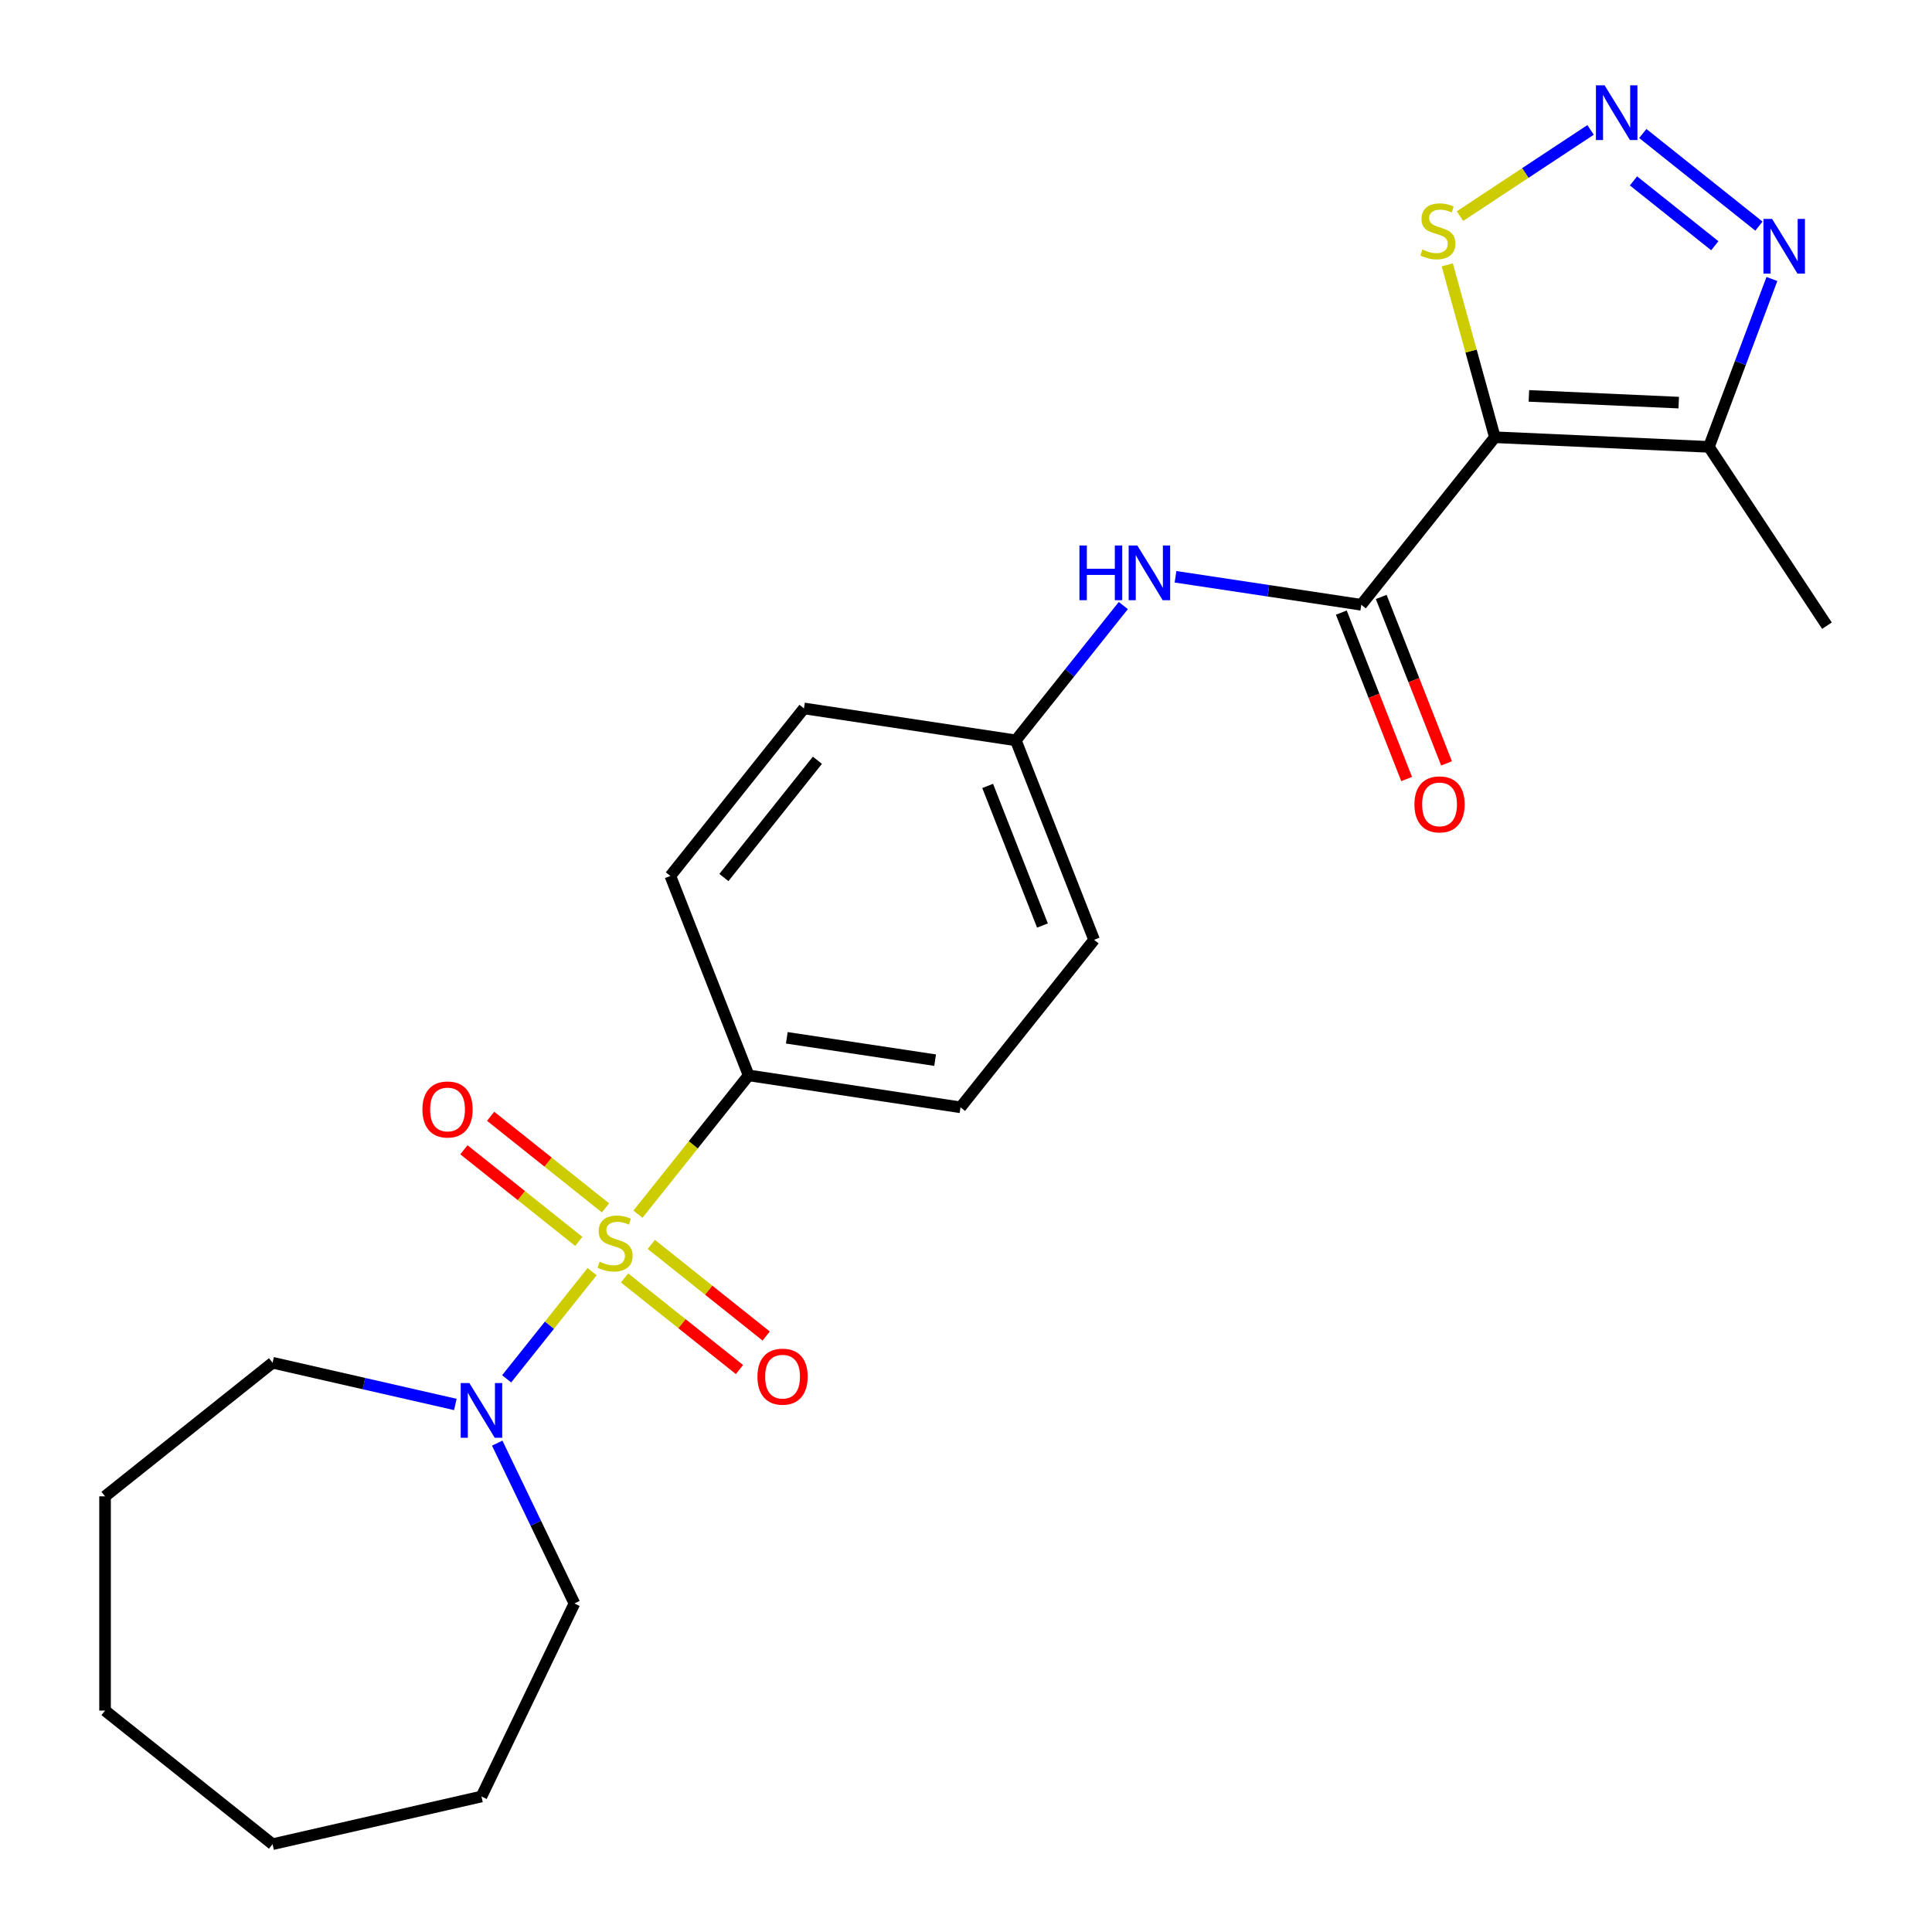 <?xml version='1.0' encoding='iso-8859-1'?>
<svg version='1.1' baseProfile='full'
              xmlns='http://www.w3.org/2000/svg'
                      xmlns:rdkit='http://www.rdkit.org/xml'
                      xmlns:xlink='http://www.w3.org/1999/xlink'
                  xml:space='preserve'
width='1000px' height='1000px' viewBox='0 0 1000 1000'>
<!-- END OF HEADER -->
<rect style='opacity:1.0;fill:#FFFFFF;stroke:none' width='1000' height='1000' x='0' y='0'> </rect>
<path class='bond-4' d='M 306.496,658.188 L 284.368,685.935' style='fill:none;fill-rule:evenodd;stroke:#CCCC00;stroke-width:6px;stroke-linecap:butt;stroke-linejoin:miter;stroke-opacity:1' />
<path class='bond-4' d='M 284.368,685.935 L 262.24,713.683' style='fill:none;fill-rule:evenodd;stroke:#0000FF;stroke-width:6px;stroke-linecap:butt;stroke-linejoin:miter;stroke-opacity:1' />
<path class='bond-7' d='M 330.201,628.462 L 358.848,592.541' style='fill:none;fill-rule:evenodd;stroke:#CCCC00;stroke-width:6px;stroke-linecap:butt;stroke-linejoin:miter;stroke-opacity:1' />
<path class='bond-7' d='M 358.848,592.541 L 387.494,556.619' style='fill:none;fill-rule:evenodd;stroke:#000000;stroke-width:6px;stroke-linecap:butt;stroke-linejoin:miter;stroke-opacity:1' />
<path class='bond-9' d='M 313.411,625.202 L 283.681,601.493' style='fill:none;fill-rule:evenodd;stroke:#CCCC00;stroke-width:6px;stroke-linecap:butt;stroke-linejoin:miter;stroke-opacity:1' />
<path class='bond-9' d='M 283.681,601.493 L 253.951,577.785' style='fill:none;fill-rule:evenodd;stroke:#FF0000;stroke-width:6px;stroke-linecap:butt;stroke-linejoin:miter;stroke-opacity:1' />
<path class='bond-9' d='M 299.581,642.543 L 269.851,618.835' style='fill:none;fill-rule:evenodd;stroke:#CCCC00;stroke-width:6px;stroke-linecap:butt;stroke-linejoin:miter;stroke-opacity:1' />
<path class='bond-9' d='M 269.851,618.835 L 240.122,595.126' style='fill:none;fill-rule:evenodd;stroke:#FF0000;stroke-width:6px;stroke-linecap:butt;stroke-linejoin:miter;stroke-opacity:1' />
<path class='bond-10' d='M 323.286,661.448 L 353.016,685.156' style='fill:none;fill-rule:evenodd;stroke:#CCCC00;stroke-width:6px;stroke-linecap:butt;stroke-linejoin:miter;stroke-opacity:1' />
<path class='bond-10' d='M 353.016,685.156 L 382.746,708.865' style='fill:none;fill-rule:evenodd;stroke:#FF0000;stroke-width:6px;stroke-linecap:butt;stroke-linejoin:miter;stroke-opacity:1' />
<path class='bond-10' d='M 337.116,644.106 L 366.846,667.815' style='fill:none;fill-rule:evenodd;stroke:#CCCC00;stroke-width:6px;stroke-linecap:butt;stroke-linejoin:miter;stroke-opacity:1' />
<path class='bond-10' d='M 366.846,667.815 L 396.575,691.524' style='fill:none;fill-rule:evenodd;stroke:#FF0000;stroke-width:6px;stroke-linecap:butt;stroke-linejoin:miter;stroke-opacity:1' />
<path class='bond-0' d='M 773.739,226.324 L 704.594,313.03' style='fill:none;fill-rule:evenodd;stroke:#000000;stroke-width:6px;stroke-linecap:butt;stroke-linejoin:miter;stroke-opacity:1' />
<path class='bond-3' d='M 773.739,226.324 L 884.529,231.3' style='fill:none;fill-rule:evenodd;stroke:#000000;stroke-width:6px;stroke-linecap:butt;stroke-linejoin:miter;stroke-opacity:1' />
<path class='bond-3' d='M 791.353,204.913 L 868.905,208.396' style='fill:none;fill-rule:evenodd;stroke:#000000;stroke-width:6px;stroke-linecap:butt;stroke-linejoin:miter;stroke-opacity:1' />
<path class='bond-6' d='M 773.739,226.324 L 761.423,181.698' style='fill:none;fill-rule:evenodd;stroke:#000000;stroke-width:6px;stroke-linecap:butt;stroke-linejoin:miter;stroke-opacity:1' />
<path class='bond-6' d='M 761.423,181.698 L 749.107,137.072' style='fill:none;fill-rule:evenodd;stroke:#CCCC00;stroke-width:6px;stroke-linecap:butt;stroke-linejoin:miter;stroke-opacity:1' />
<path class='bond-1' d='M 704.594,313.03 L 656.519,305.784' style='fill:none;fill-rule:evenodd;stroke:#000000;stroke-width:6px;stroke-linecap:butt;stroke-linejoin:miter;stroke-opacity:1' />
<path class='bond-1' d='M 656.519,305.784 L 608.444,298.538' style='fill:none;fill-rule:evenodd;stroke:#0000FF;stroke-width:6px;stroke-linecap:butt;stroke-linejoin:miter;stroke-opacity:1' />
<path class='bond-11' d='M 694.27,317.082 L 711.174,360.153' style='fill:none;fill-rule:evenodd;stroke:#000000;stroke-width:6px;stroke-linecap:butt;stroke-linejoin:miter;stroke-opacity:1' />
<path class='bond-11' d='M 711.174,360.153 L 728.078,403.224' style='fill:none;fill-rule:evenodd;stroke:#FF0000;stroke-width:6px;stroke-linecap:butt;stroke-linejoin:miter;stroke-opacity:1' />
<path class='bond-11' d='M 714.917,308.979 L 731.821,352.05' style='fill:none;fill-rule:evenodd;stroke:#000000;stroke-width:6px;stroke-linecap:butt;stroke-linejoin:miter;stroke-opacity:1' />
<path class='bond-11' d='M 731.821,352.05 L 748.725,395.121' style='fill:none;fill-rule:evenodd;stroke:#FF0000;stroke-width:6px;stroke-linecap:butt;stroke-linejoin:miter;stroke-opacity:1' />
<path class='bond-2' d='M 823.278,67.244 L 789.481,89.554' style='fill:none;fill-rule:evenodd;stroke:#0000FF;stroke-width:6px;stroke-linecap:butt;stroke-linejoin:miter;stroke-opacity:1' />
<path class='bond-2' d='M 789.481,89.554 L 755.683,111.863' style='fill:none;fill-rule:evenodd;stroke:#CCCC00;stroke-width:6px;stroke-linecap:butt;stroke-linejoin:miter;stroke-opacity:1' />
<path class='bond-26' d='M 850.303,69.101 L 910.416,117.039' style='fill:none;fill-rule:evenodd;stroke:#0000FF;stroke-width:6px;stroke-linecap:butt;stroke-linejoin:miter;stroke-opacity:1' />
<path class='bond-26' d='M 845.491,93.633 L 887.57,127.19' style='fill:none;fill-rule:evenodd;stroke:#0000FF;stroke-width:6px;stroke-linecap:butt;stroke-linejoin:miter;stroke-opacity:1' />
<path class='bond-5' d='M 884.529,231.3 L 900.835,187.851' style='fill:none;fill-rule:evenodd;stroke:#000000;stroke-width:6px;stroke-linecap:butt;stroke-linejoin:miter;stroke-opacity:1' />
<path class='bond-5' d='M 900.835,187.851 L 917.142,144.403' style='fill:none;fill-rule:evenodd;stroke:#0000FF;stroke-width:6px;stroke-linecap:butt;stroke-linejoin:miter;stroke-opacity:1' />
<path class='bond-19' d='M 884.529,231.3 L 945.624,323.855' style='fill:none;fill-rule:evenodd;stroke:#000000;stroke-width:6px;stroke-linecap:butt;stroke-linejoin:miter;stroke-opacity:1' />
<path class='bond-17' d='M 257.357,746.963 L 277.339,788.456' style='fill:none;fill-rule:evenodd;stroke:#0000FF;stroke-width:6px;stroke-linecap:butt;stroke-linejoin:miter;stroke-opacity:1' />
<path class='bond-17' d='M 277.339,788.456 L 297.321,829.949' style='fill:none;fill-rule:evenodd;stroke:#000000;stroke-width:6px;stroke-linecap:butt;stroke-linejoin:miter;stroke-opacity:1' />
<path class='bond-18' d='M 235.69,726.947 L 188.386,716.15' style='fill:none;fill-rule:evenodd;stroke:#0000FF;stroke-width:6px;stroke-linecap:butt;stroke-linejoin:miter;stroke-opacity:1' />
<path class='bond-18' d='M 188.386,716.15 L 141.082,705.353' style='fill:none;fill-rule:evenodd;stroke:#000000;stroke-width:6px;stroke-linecap:butt;stroke-linejoin:miter;stroke-opacity:1' />
<path class='bond-12' d='M 387.494,556.619 L 497.157,573.148' style='fill:none;fill-rule:evenodd;stroke:#000000;stroke-width:6px;stroke-linecap:butt;stroke-linejoin:miter;stroke-opacity:1' />
<path class='bond-12' d='M 407.249,537.166 L 484.013,548.736' style='fill:none;fill-rule:evenodd;stroke:#000000;stroke-width:6px;stroke-linecap:butt;stroke-linejoin:miter;stroke-opacity:1' />
<path class='bond-13' d='M 387.494,556.619 L 346.977,453.384' style='fill:none;fill-rule:evenodd;stroke:#000000;stroke-width:6px;stroke-linecap:butt;stroke-linejoin:miter;stroke-opacity:1' />
<path class='bond-8' d='M 581.428,313.434 L 553.607,348.32' style='fill:none;fill-rule:evenodd;stroke:#0000FF;stroke-width:6px;stroke-linecap:butt;stroke-linejoin:miter;stroke-opacity:1' />
<path class='bond-8' d='M 553.607,348.32 L 525.785,383.207' style='fill:none;fill-rule:evenodd;stroke:#000000;stroke-width:6px;stroke-linecap:butt;stroke-linejoin:miter;stroke-opacity:1' />
<path class='bond-15' d='M 497.157,573.148 L 566.302,486.442' style='fill:none;fill-rule:evenodd;stroke:#000000;stroke-width:6px;stroke-linecap:butt;stroke-linejoin:miter;stroke-opacity:1' />
<path class='bond-16' d='M 346.977,453.384 L 416.123,366.678' style='fill:none;fill-rule:evenodd;stroke:#000000;stroke-width:6px;stroke-linecap:butt;stroke-linejoin:miter;stroke-opacity:1' />
<path class='bond-16' d='M 374.69,454.207 L 423.092,393.513' style='fill:none;fill-rule:evenodd;stroke:#000000;stroke-width:6px;stroke-linecap:butt;stroke-linejoin:miter;stroke-opacity:1' />
<path class='bond-14' d='M 525.785,383.207 L 416.123,366.678' style='fill:none;fill-rule:evenodd;stroke:#000000;stroke-width:6px;stroke-linecap:butt;stroke-linejoin:miter;stroke-opacity:1' />
<path class='bond-24' d='M 525.785,383.207 L 566.302,486.442' style='fill:none;fill-rule:evenodd;stroke:#000000;stroke-width:6px;stroke-linecap:butt;stroke-linejoin:miter;stroke-opacity:1' />
<path class='bond-24' d='M 511.216,406.796 L 539.578,479.06' style='fill:none;fill-rule:evenodd;stroke:#000000;stroke-width:6px;stroke-linecap:butt;stroke-linejoin:miter;stroke-opacity:1' />
<path class='bond-21' d='M 297.321,829.949 L 249.203,929.868' style='fill:none;fill-rule:evenodd;stroke:#000000;stroke-width:6px;stroke-linecap:butt;stroke-linejoin:miter;stroke-opacity:1' />
<path class='bond-20' d='M 141.082,705.353 L 54.376,774.499' style='fill:none;fill-rule:evenodd;stroke:#000000;stroke-width:6px;stroke-linecap:butt;stroke-linejoin:miter;stroke-opacity:1' />
<path class='bond-22' d='M 54.376,774.499 L 54.376,885.4' style='fill:none;fill-rule:evenodd;stroke:#000000;stroke-width:6px;stroke-linecap:butt;stroke-linejoin:miter;stroke-opacity:1' />
<path class='bond-23' d='M 249.203,929.868 L 141.082,954.545' style='fill:none;fill-rule:evenodd;stroke:#000000;stroke-width:6px;stroke-linecap:butt;stroke-linejoin:miter;stroke-opacity:1' />
<path class='bond-25' d='M 54.376,885.4 L 141.082,954.545' style='fill:none;fill-rule:evenodd;stroke:#000000;stroke-width:6px;stroke-linecap:butt;stroke-linejoin:miter;stroke-opacity:1' />
<path  class='atom-0' d='M 310.348 653.045
Q 310.668 653.165, 311.988 653.725
Q 313.308 654.285, 314.748 654.645
Q 316.228 654.965, 317.668 654.965
Q 320.348 654.965, 321.908 653.685
Q 323.468 652.365, 323.468 650.085
Q 323.468 648.525, 322.668 647.565
Q 321.908 646.605, 320.708 646.085
Q 319.508 645.565, 317.508 644.965
Q 314.988 644.205, 313.468 643.485
Q 311.988 642.765, 310.908 641.245
Q 309.868 639.725, 309.868 637.165
Q 309.868 633.605, 312.268 631.405
Q 314.708 629.205, 319.508 629.205
Q 322.788 629.205, 326.508 630.765
L 325.588 633.845
Q 322.188 632.445, 319.628 632.445
Q 316.868 632.445, 315.348 633.605
Q 313.828 634.725, 313.868 636.685
Q 313.868 638.205, 314.628 639.125
Q 315.428 640.045, 316.548 640.565
Q 317.708 641.085, 319.628 641.685
Q 322.188 642.485, 323.708 643.285
Q 325.228 644.085, 326.308 645.725
Q 327.428 647.325, 327.428 650.085
Q 327.428 654.005, 324.788 656.125
Q 322.188 658.205, 317.828 658.205
Q 315.308 658.205, 313.388 657.645
Q 311.508 657.125, 309.268 656.205
L 310.348 653.045
' fill='#CCCC00'/>
<path  class='atom-3' d='M 830.53 44.165
L 839.81 59.165
Q 840.73 60.645, 842.21 63.325
Q 843.69 66.005, 843.77 66.165
L 843.77 44.165
L 847.53 44.165
L 847.53 72.485
L 843.65 72.485
L 833.69 56.085
Q 832.53 54.165, 831.29 51.965
Q 830.09 49.765, 829.73 49.085
L 829.73 72.485
L 826.05 72.485
L 826.05 44.165
L 830.53 44.165
' fill='#0000FF'/>
<path  class='atom-5' d='M 242.943 715.871
L 252.223 730.871
Q 253.143 732.351, 254.623 735.031
Q 256.103 737.711, 256.183 737.871
L 256.183 715.871
L 259.943 715.871
L 259.943 744.191
L 256.063 744.191
L 246.103 727.791
Q 244.943 725.871, 243.703 723.671
Q 242.503 721.471, 242.143 720.791
L 242.143 744.191
L 238.463 744.191
L 238.463 715.871
L 242.943 715.871
' fill='#0000FF'/>
<path  class='atom-6' d='M 917.236 113.31
L 926.516 128.31
Q 927.436 129.79, 928.916 132.47
Q 930.396 135.15, 930.476 135.31
L 930.476 113.31
L 934.236 113.31
L 934.236 141.63
L 930.356 141.63
L 920.396 125.23
Q 919.236 123.31, 917.996 121.11
Q 916.796 118.91, 916.436 118.23
L 916.436 141.63
L 912.756 141.63
L 912.756 113.31
L 917.236 113.31
' fill='#0000FF'/>
<path  class='atom-7' d='M 736.235 129.14
Q 736.555 129.26, 737.875 129.82
Q 739.195 130.38, 740.635 130.74
Q 742.115 131.06, 743.555 131.06
Q 746.235 131.06, 747.795 129.78
Q 749.355 128.46, 749.355 126.18
Q 749.355 124.62, 748.555 123.66
Q 747.795 122.7, 746.595 122.18
Q 745.395 121.66, 743.395 121.06
Q 740.875 120.3, 739.355 119.58
Q 737.875 118.86, 736.795 117.34
Q 735.755 115.82, 735.755 113.26
Q 735.755 109.7, 738.155 107.5
Q 740.595 105.3, 745.395 105.3
Q 748.675 105.3, 752.395 106.86
L 751.475 109.94
Q 748.075 108.54, 745.515 108.54
Q 742.755 108.54, 741.235 109.7
Q 739.715 110.82, 739.755 112.78
Q 739.755 114.3, 740.515 115.22
Q 741.315 116.14, 742.435 116.66
Q 743.595 117.18, 745.515 117.78
Q 748.075 118.58, 749.595 119.38
Q 751.115 120.18, 752.195 121.82
Q 753.315 123.42, 753.315 126.18
Q 753.315 130.1, 750.675 132.22
Q 748.075 134.3, 743.715 134.3
Q 741.195 134.3, 739.275 133.74
Q 737.395 133.22, 735.155 132.3
L 736.235 129.14
' fill='#CCCC00'/>
<path  class='atom-9' d='M 558.711 282.341
L 562.551 282.341
L 562.551 294.381
L 577.031 294.381
L 577.031 282.341
L 580.871 282.341
L 580.871 310.661
L 577.031 310.661
L 577.031 297.581
L 562.551 297.581
L 562.551 310.661
L 558.711 310.661
L 558.711 282.341
' fill='#0000FF'/>
<path  class='atom-9' d='M 588.671 282.341
L 597.951 297.341
Q 598.871 298.821, 600.351 301.501
Q 601.831 304.181, 601.911 304.341
L 601.911 282.341
L 605.671 282.341
L 605.671 310.661
L 601.791 310.661
L 591.831 294.261
Q 590.671 292.341, 589.431 290.141
Q 588.231 287.941, 587.871 287.261
L 587.871 310.661
L 584.191 310.661
L 584.191 282.341
L 588.671 282.341
' fill='#0000FF'/>
<path  class='atom-10' d='M 218.643 574.259
Q 218.643 567.459, 222.003 563.659
Q 225.363 559.859, 231.643 559.859
Q 237.923 559.859, 241.283 563.659
Q 244.643 567.459, 244.643 574.259
Q 244.643 581.139, 241.243 585.059
Q 237.843 588.939, 231.643 588.939
Q 225.403 588.939, 222.003 585.059
Q 218.643 581.179, 218.643 574.259
M 231.643 585.739
Q 235.963 585.739, 238.283 582.859
Q 240.643 579.939, 240.643 574.259
Q 240.643 568.699, 238.283 565.899
Q 235.963 563.059, 231.643 563.059
Q 227.323 563.059, 224.963 565.859
Q 222.643 568.659, 222.643 574.259
Q 222.643 579.979, 224.963 582.859
Q 227.323 585.739, 231.643 585.739
' fill='#FF0000'/>
<path  class='atom-11' d='M 392.054 712.551
Q 392.054 705.751, 395.414 701.951
Q 398.774 698.151, 405.054 698.151
Q 411.334 698.151, 414.694 701.951
Q 418.054 705.751, 418.054 712.551
Q 418.054 719.431, 414.654 723.351
Q 411.254 727.231, 405.054 727.231
Q 398.814 727.231, 395.414 723.351
Q 392.054 719.471, 392.054 712.551
M 405.054 724.031
Q 409.374 724.031, 411.694 721.151
Q 414.054 718.231, 414.054 712.551
Q 414.054 706.991, 411.694 704.191
Q 409.374 701.351, 405.054 701.351
Q 400.734 701.351, 398.374 704.151
Q 396.054 706.951, 396.054 712.551
Q 396.054 718.271, 398.374 721.151
Q 400.734 724.031, 405.054 724.031
' fill='#FF0000'/>
<path  class='atom-12' d='M 732.11 416.345
Q 732.11 409.545, 735.47 405.745
Q 738.83 401.945, 745.11 401.945
Q 751.39 401.945, 754.75 405.745
Q 758.11 409.545, 758.11 416.345
Q 758.11 423.225, 754.71 427.145
Q 751.31 431.025, 745.11 431.025
Q 738.87 431.025, 735.47 427.145
Q 732.11 423.265, 732.11 416.345
M 745.11 427.825
Q 749.43 427.825, 751.75 424.945
Q 754.11 422.025, 754.11 416.345
Q 754.11 410.785, 751.75 407.985
Q 749.43 405.145, 745.11 405.145
Q 740.79 405.145, 738.43 407.945
Q 736.11 410.745, 736.11 416.345
Q 736.11 422.065, 738.43 424.945
Q 740.79 427.825, 745.11 427.825
' fill='#FF0000'/>
</svg>
